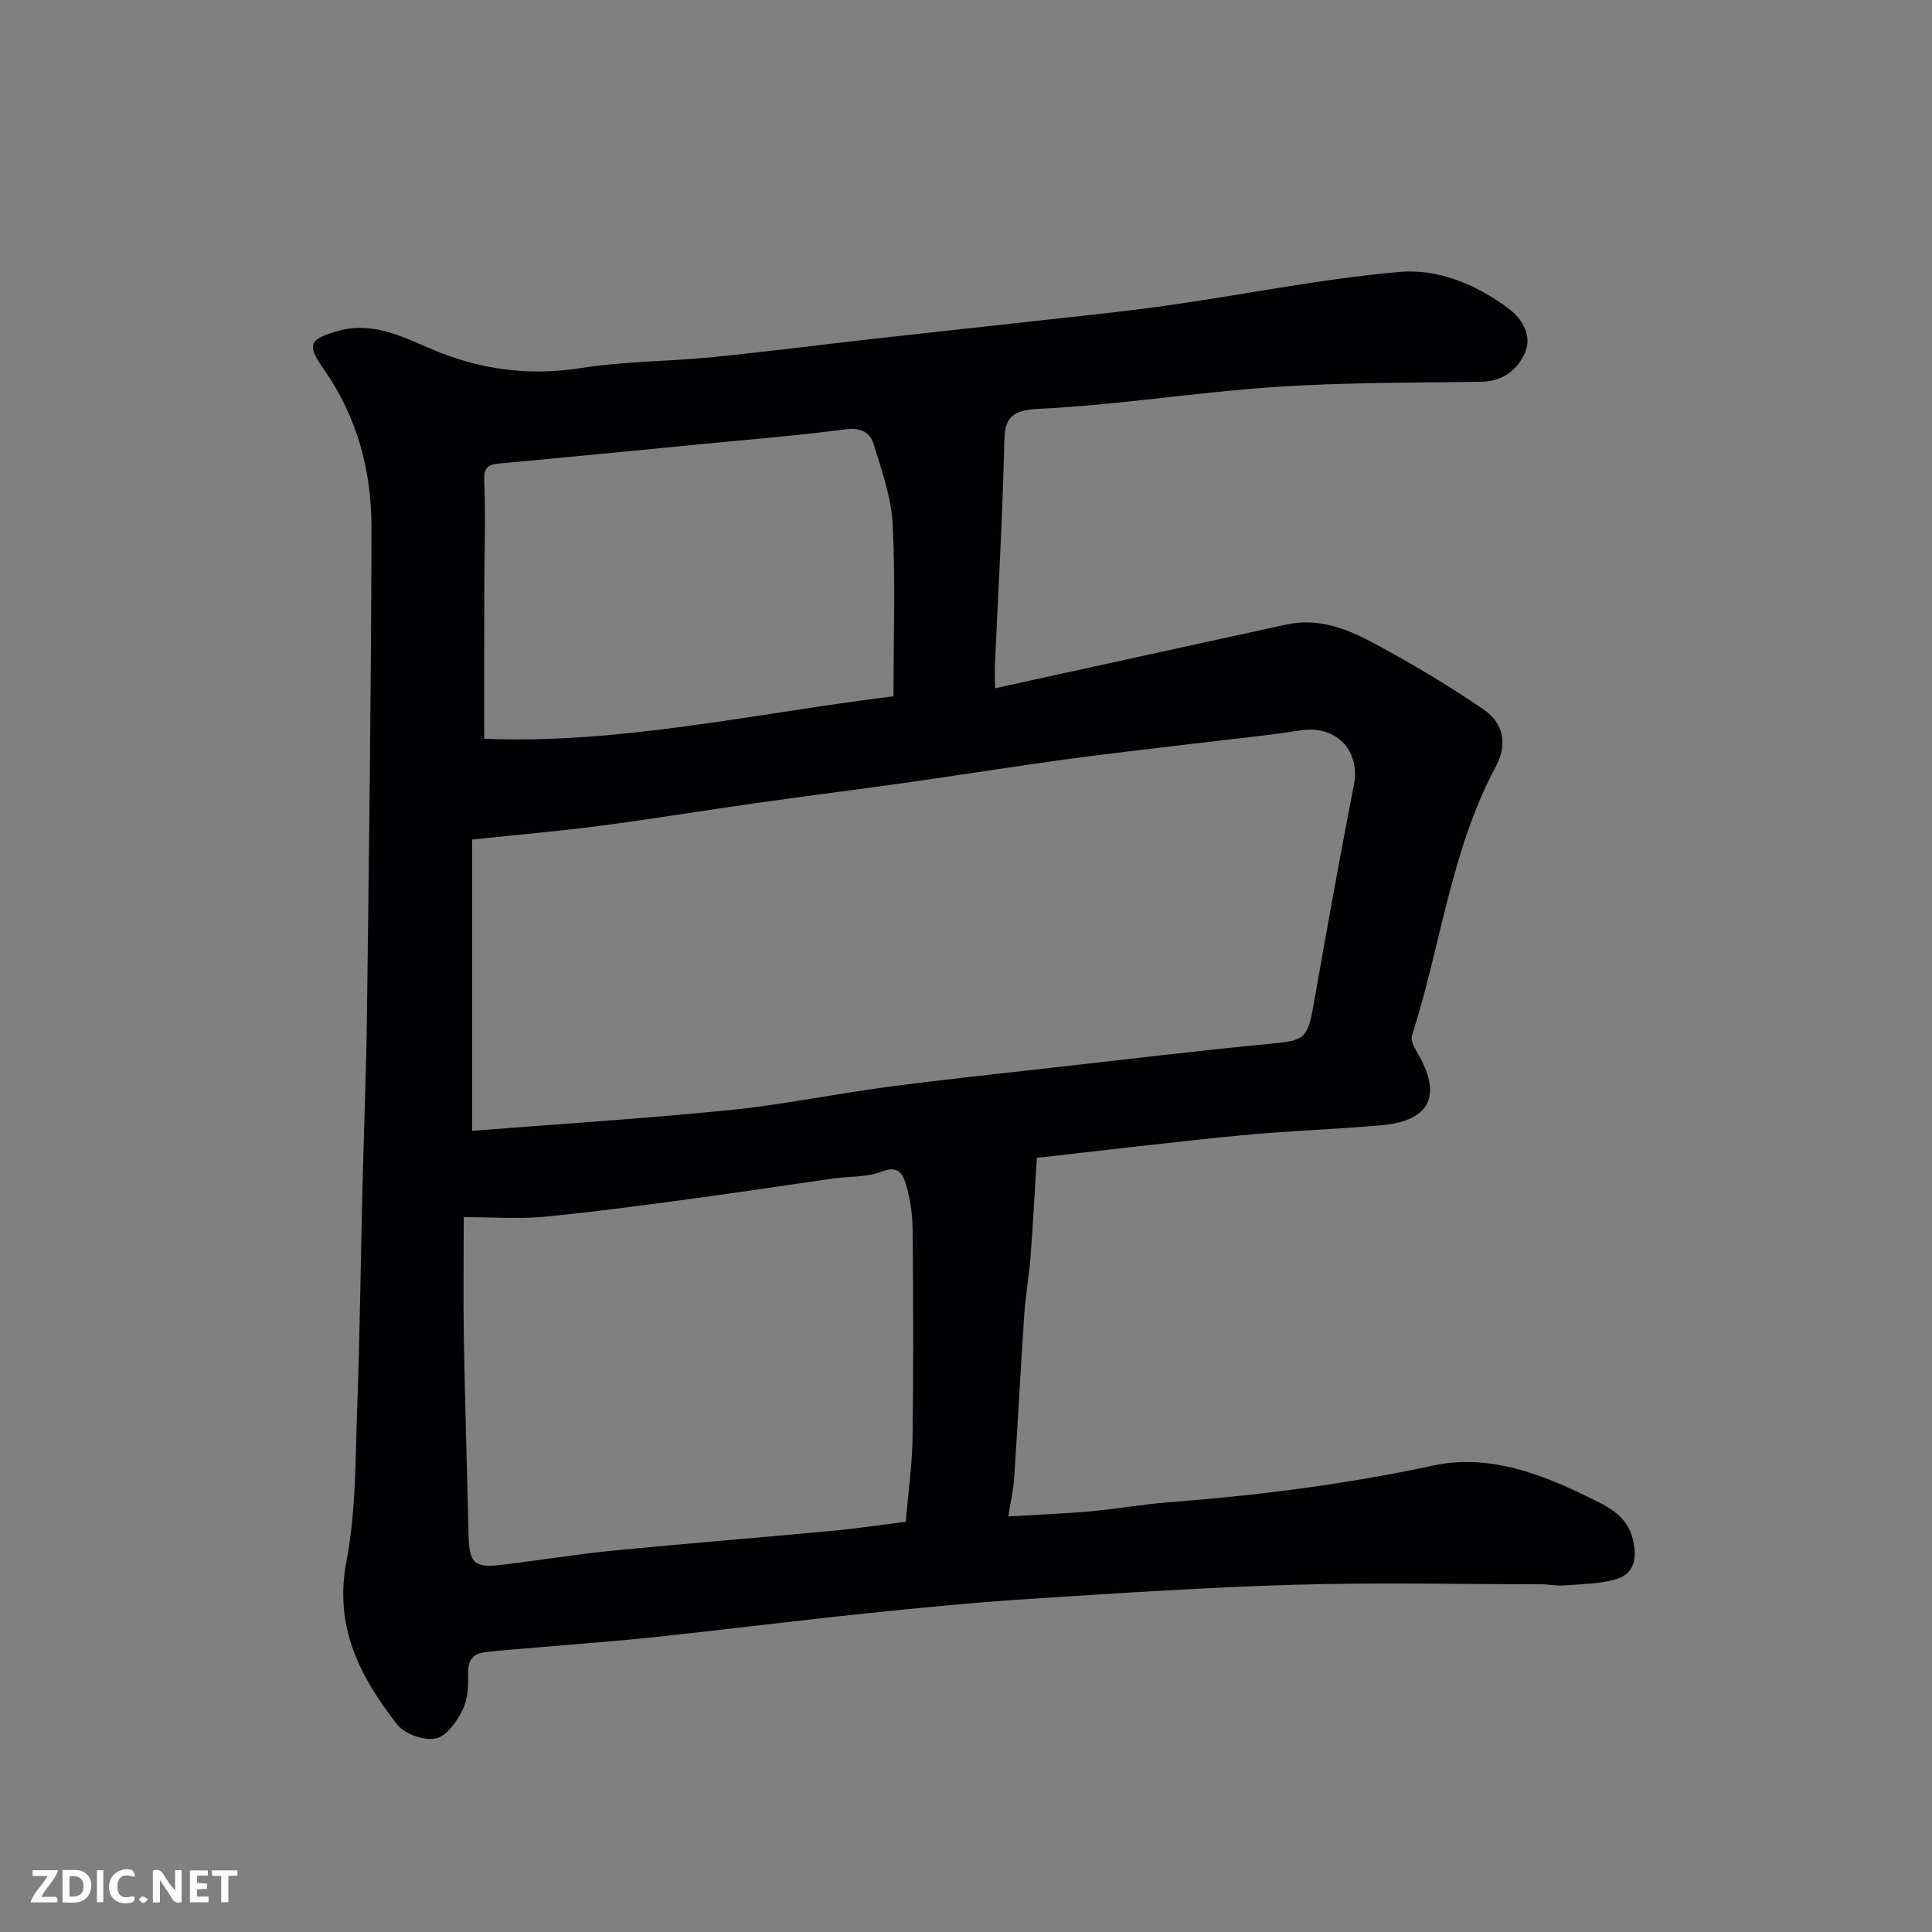 <svg enable-background="new 0 0 400 400" viewBox="0 0 400 400" xmlns="http://www.w3.org/2000/svg"><rect x="0" y="0" width="400" height="400" fill="#808080" stroke="none"/><path d="m214.67 239.72c-.47 7.46-.81 13.99-1.31 20.52-.32 4.09-1.05 8.14-1.32 12.23-.75 11.2-1.33 22.4-2.07 33.6-.16 2.41-.73 4.8-1.22 7.89 6.01-.36 11.54-.56 17.05-1.06 5.38-.48 10.72-1.45 16.11-1.87 18.46-1.41 36.73-3.71 54.89-7.62 10.96-2.36 21.68 1.44 31.74 6.4 4.18 2.06 8.33 3.78 9.56 9.03.9 3.85.28 7.05-3.65 8.16-3.45.97-7.2.97-10.82 1.26-1.47.11-2.97-.25-4.45-.25-17-.02-34.01-.4-50.99.09-18.48.54-36.95 1.77-55.41 2.96-11.15.72-22.29 1.81-33.41 2.97-14.51 1.51-29 3.33-43.51 4.88-7.85.84-15.73 1.4-23.59 2.09-3.93.34-7.87.61-11.79 1.06-2.42.28-3.63 1.53-3.56 4.29.07 2.57-.05 5.46-1.15 7.68-1.19 2.4-3.35 5.47-5.55 5.9-2.44.48-6.43-.89-7.96-2.85-7.7-9.84-13.15-20.23-10.53-33.85 2.01-10.44 1.83-21.34 2.23-32.05.55-14.76.7-29.53 1.06-44.3.3-12.43.81-24.87.96-37.3.42-33.43.87-66.86.93-100.3.02-11.76-2.92-22.93-9.85-32.79-3.61-5.12-3.07-6.25 2.8-7.94 6.9-1.99 12.94.88 18.87 3.47 10.21 4.45 20.53 5.92 31.63 4.17 8.92-1.41 18.06-1.35 27.07-2.24 11.09-1.1 22.15-2.53 33.22-3.78 9.62-1.09 19.25-2.1 28.87-3.18 10.59-1.19 21.2-2.21 31.75-3.69 16.17-2.26 32.23-5.58 48.46-7 7.99-.7 16.02 2.58 22.72 7.68 3.02 2.3 4.75 5.76 3.24 9.16-1.53 3.42-4.56 5.84-8.98 5.9-14.27.21-28.57.13-42.79 1.08-16.37 1.09-32.65 3.77-49.02 4.53-7.13.33-6.88 3.44-7.01 8.55-.37 14.71-1.23 29.41-1.89 44.11-.06 1.32-.01 2.65-.01 5.19 20.44-4.47 40.41-8.86 60.38-13.21 6.52-1.42 12.44.86 17.91 3.79 7.87 4.23 15.59 8.81 22.96 13.87 3.97 2.72 4.96 7.1 2.45 11.77-9.36 17.43-11.38 37.18-17.36 55.68-.31.95.45 2.43 1.05 3.45 5.26 8.84 2.81 14.19-7.28 15.11-9.68.88-19.41 1.15-29.08 2.09-14.64 1.43-29.25 3.21-42.35 4.67zm-116.92-65.9v60.31c17.91-1.41 35.68-2.53 53.39-4.31 10.88-1.09 21.63-3.33 32.48-4.77 11.7-1.55 23.44-2.77 35.16-4.1 14.82-1.67 29.64-3.46 44.49-4.88 6.88-.66 7.47-1.03 8.76-8.42 2.65-15.09 5.36-30.17 8.29-45.21 1.38-7.1-3.76-12.36-11.02-11.23-7.43 1.16-14.93 1.87-22.39 2.78-8.78 1.07-17.58 2.04-26.34 3.24-10.85 1.49-21.66 3.21-32.5 4.75-10.53 1.49-21.08 2.81-31.61 4.3-10.68 1.51-21.32 3.27-32.01 4.67-8.63 1.13-17.28 1.87-26.7 2.87zm89.78 141.25c.54-6.38 1.34-11.95 1.41-17.54.19-14.32.14-28.65.01-42.97-.03-3.08-.48-6.24-1.34-9.2-.59-2.04-1.48-4.21-5-2.81-3.1 1.23-6.77.98-10.18 1.46-10.03 1.42-20.05 2.96-30.1 4.3-9.89 1.32-19.8 2.67-29.73 3.61-5.06.48-10.2.08-16.59.08 0 8.87-.12 17.11.03 25.34.23 13.43.67 26.85.96 40.28.13 6.02 1.11 7.05 6.95 6.35 7.64-.92 15.24-2.16 22.89-2.92 15.05-1.48 30.12-2.67 45.17-4.08 5.19-.48 10.36-1.26 15.52-1.9zm-2.54-170.91c0-12.42.42-24.08-.18-35.69-.29-5.55-2.27-11.07-3.92-16.48-.72-2.37-2.56-3.53-5.7-3.12-10.08 1.32-20.23 2.13-30.35 3.12-13.88 1.35-27.77 2.71-41.66 3.99-2.58.24-3.03 1.21-2.92 3.86.31 7.55.01 15.12 0 22.68-.02 10.02-.01 20.03-.01 30.44 28.07 1.14 56.01-5.26 84.74-8.8z" fill="#010103"/><g fill="#fcfafa"><path d="m37.59 393.81c-.92.31-1.52.05-2-.78-.7-1.2-1.52-2.34-2.47-3.78v4.59c-.55.03-.95.05-1.41.07-.03-.37-.06-.64-.06-.91 0-1.91 0-3.81 0-5.7 1.13-.41 1.77-.03 2.29.91.62 1.11 1.38 2.14 2.31 3.19v-4.2h1.35v6.61z"/><path d="m12.94 393.88v-6.75c1.9.19 3.93-.54 5.37 1.29.8 1.01.78 2.88.03 3.97-1.37 1.97-3.4 1.51-5.4 1.49m1.45-1.22c2.04.12 2.92-.58 2.89-2.21-.03-1.51-.98-2.19-2.89-2z"/><path d="m11.81 393.87h-5.49c.68-2.18 2.47-3.48 3.51-5.45h-3.08v-1.21h5.29c-.71 2.13-2.44 3.48-3.47 5.51.86 0 1.63.04 2.39-.01.79-.05 1.14.21.85 1.16"/><path d="m39.33 393.86v-6.61h3.7v1.07h-2.22v1.52c.68.04 1.34.09 2.07.13v1.07c-.72.05-1.38.09-2.1.14v1.48h2.4v1.19h-3.84z"/><path d="m27.71 388.56c-1.15-.3-2.46-.61-3.1.64-.37.73-.41 1.93-.06 2.67.63 1.35 1.99.93 3.17.68.35.94-.01 1.32-.93 1.46-1.62.25-3.05-.27-3.76-1.48-.73-1.24-.6-3.03.31-4.17.88-1.11 2.71-1.7 4-1.16.32.13.44.74.65 1.12-.1.08-.19.16-.28.24"/><path d="m49.15 387.24v1.07c-.59.02-1.17.05-1.87.08v5.44h-1.48v-5.44h-1.85c-.05-.4-.08-.73-.13-1.15z"/><path d="m20.06 387.21h1.33v6.62h-1.33z"/><path d="m30.68 393.25c-.49.38-.8.79-1.05.76-.32-.05-.6-.45-.9-.7.26-.24.51-.64.8-.67.29-.04.62.3 1.15.61"/></g></svg>
